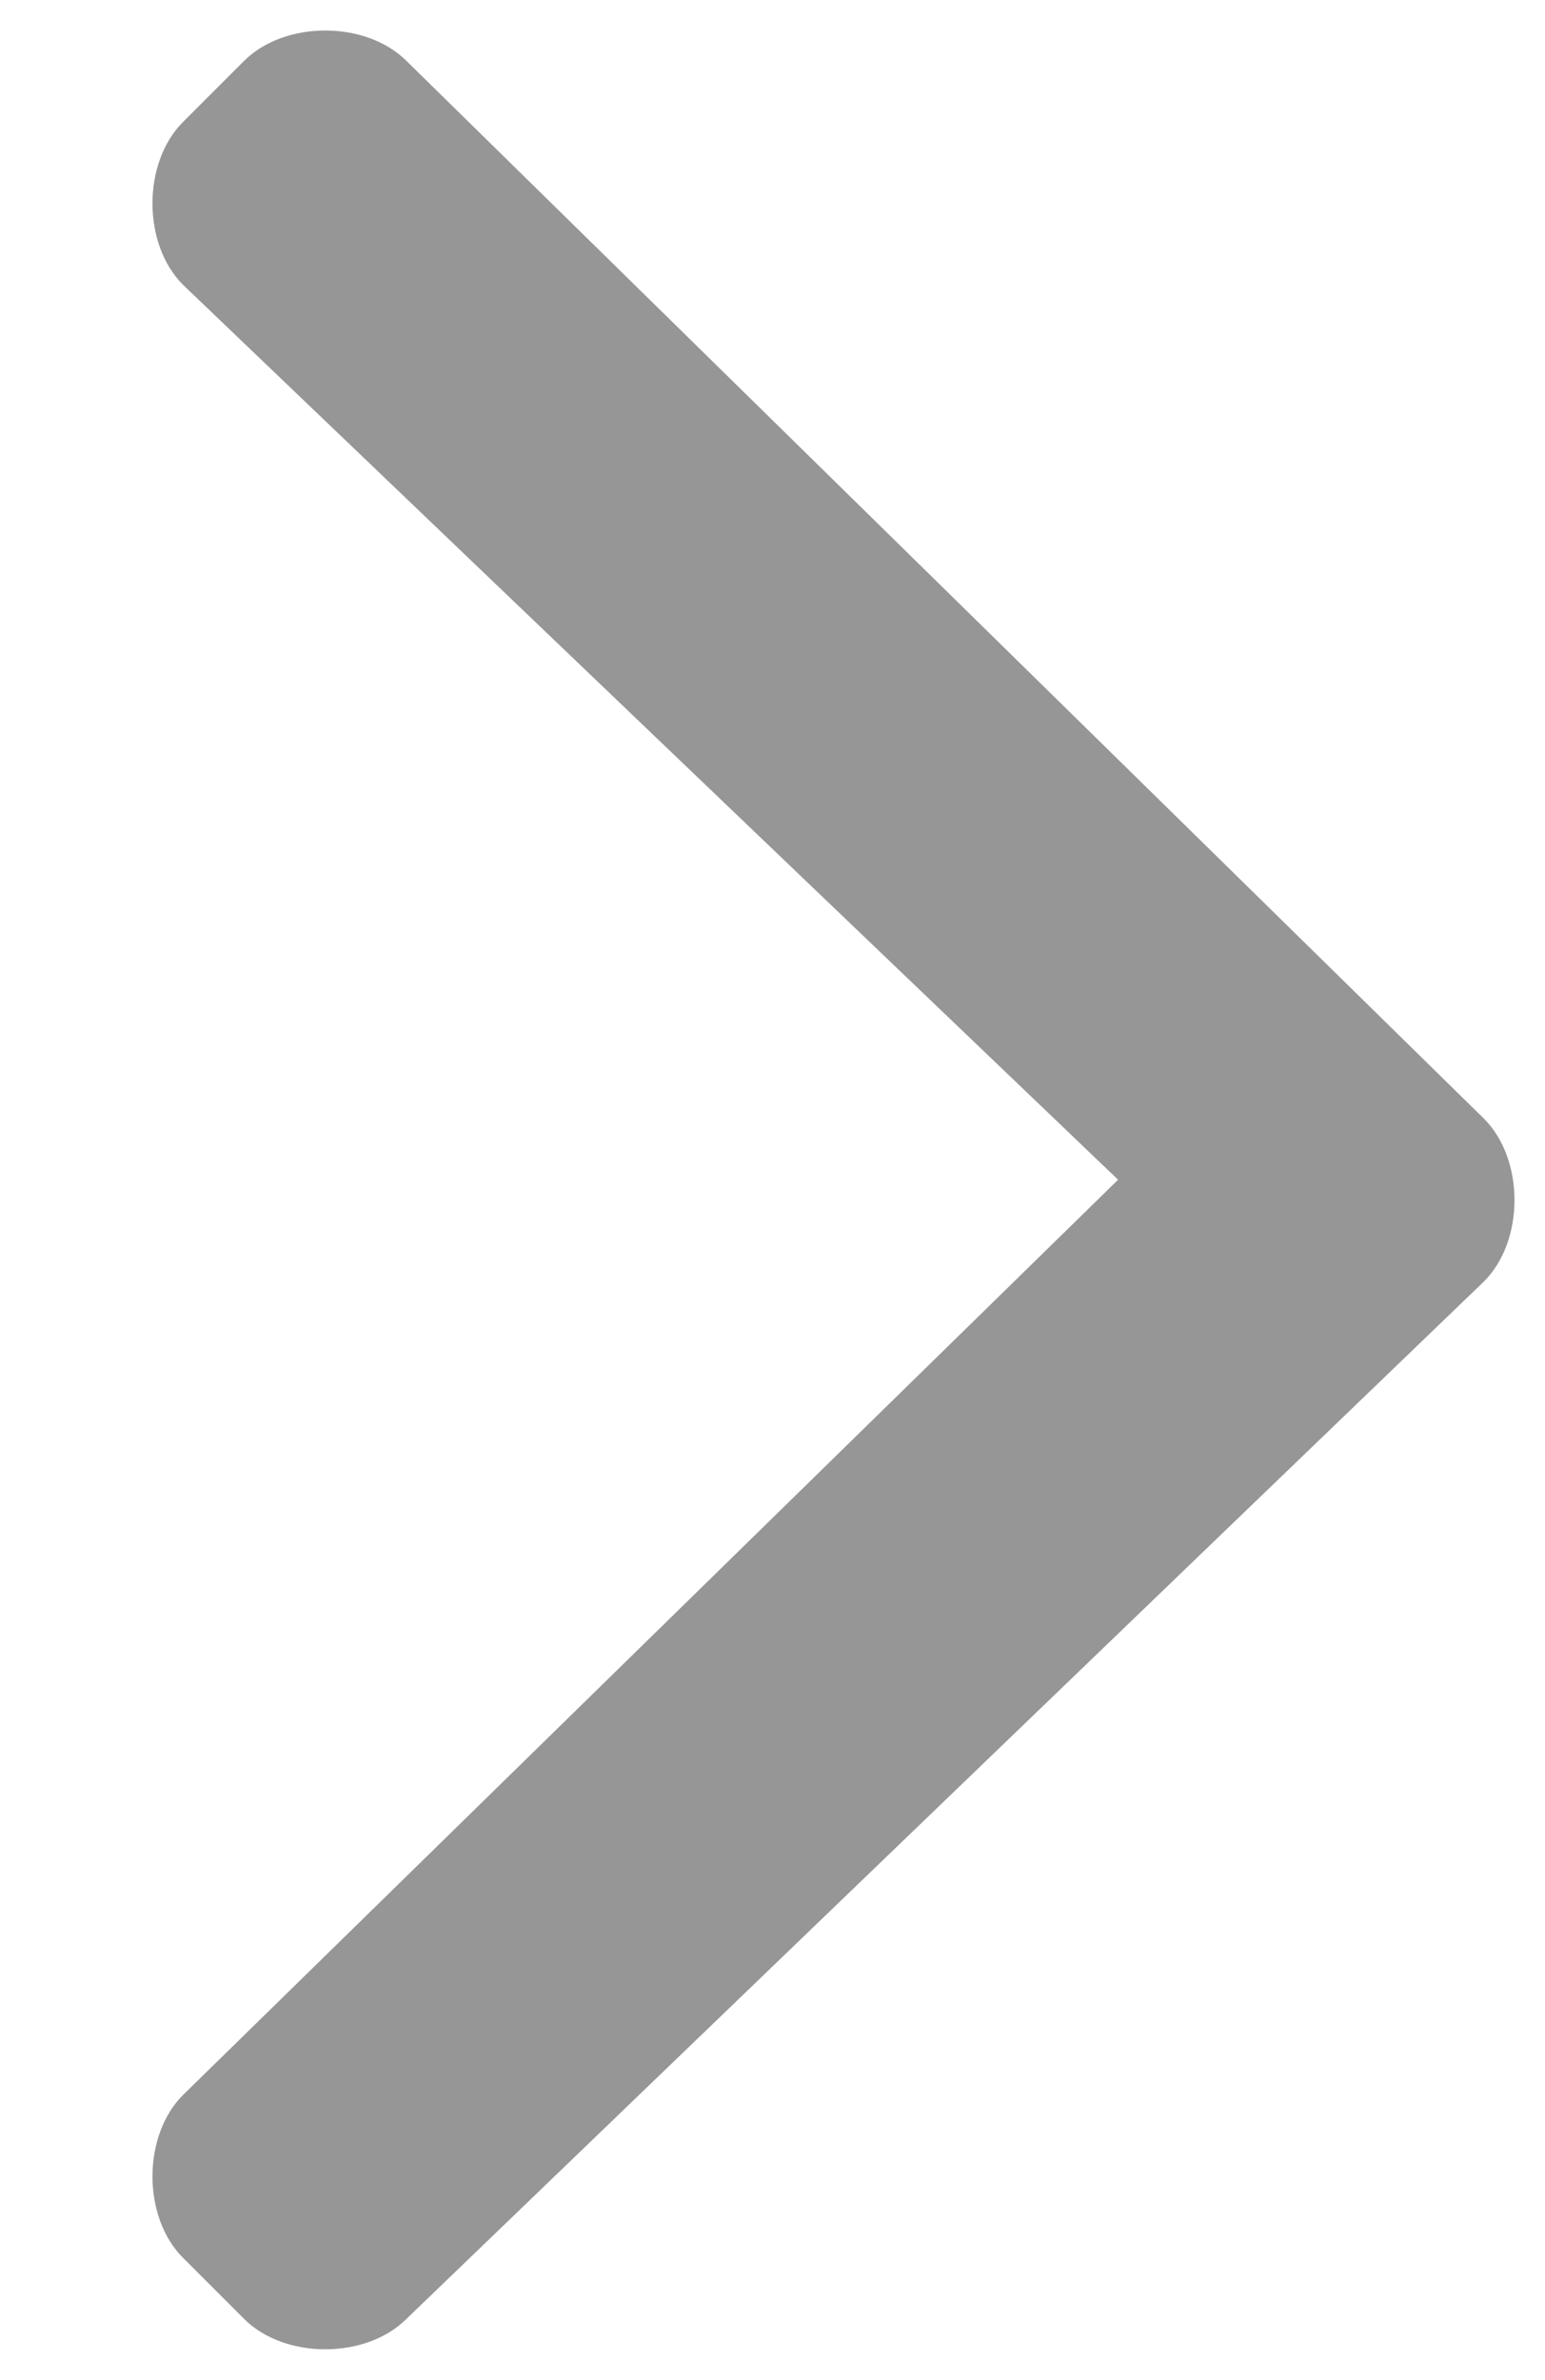 <?xml version="1.0" encoding="utf-8"?>
<!-- Generator: Adobe Illustrator 26.5.3, SVG Export Plug-In . SVG Version: 6.00 Build 0)  -->
<svg version="1.1" id="Capa_1" xmlns="http://www.w3.org/2000/svg" xmlns:xlink="http://www.w3.org/1999/xlink" x="0px" y="0px"
	 viewBox="0 0 7.6 11.7" style="enable-background:new 0 0 7.6 11.7;" xml:space="preserve">
<style type="text/css">
	.st0{fill:#969696;}
</style>
<g>
	<path class="st0" d="M2,11.4c-0.2,0.2-0.6,0.2-0.8,0l-0.3-0.3c-0.2-0.2-0.2-0.6,0-0.8l4.6-4.5L0.9,1.4c-0.2-0.2-0.2-0.6,0-0.8
		l0.3-0.3c0.2-0.2,0.6-0.2,0.8,0l5.3,5.2c0.2,0.2,0.2,0.6,0,0.8L2,11.4z"/>
</g>
</svg>
